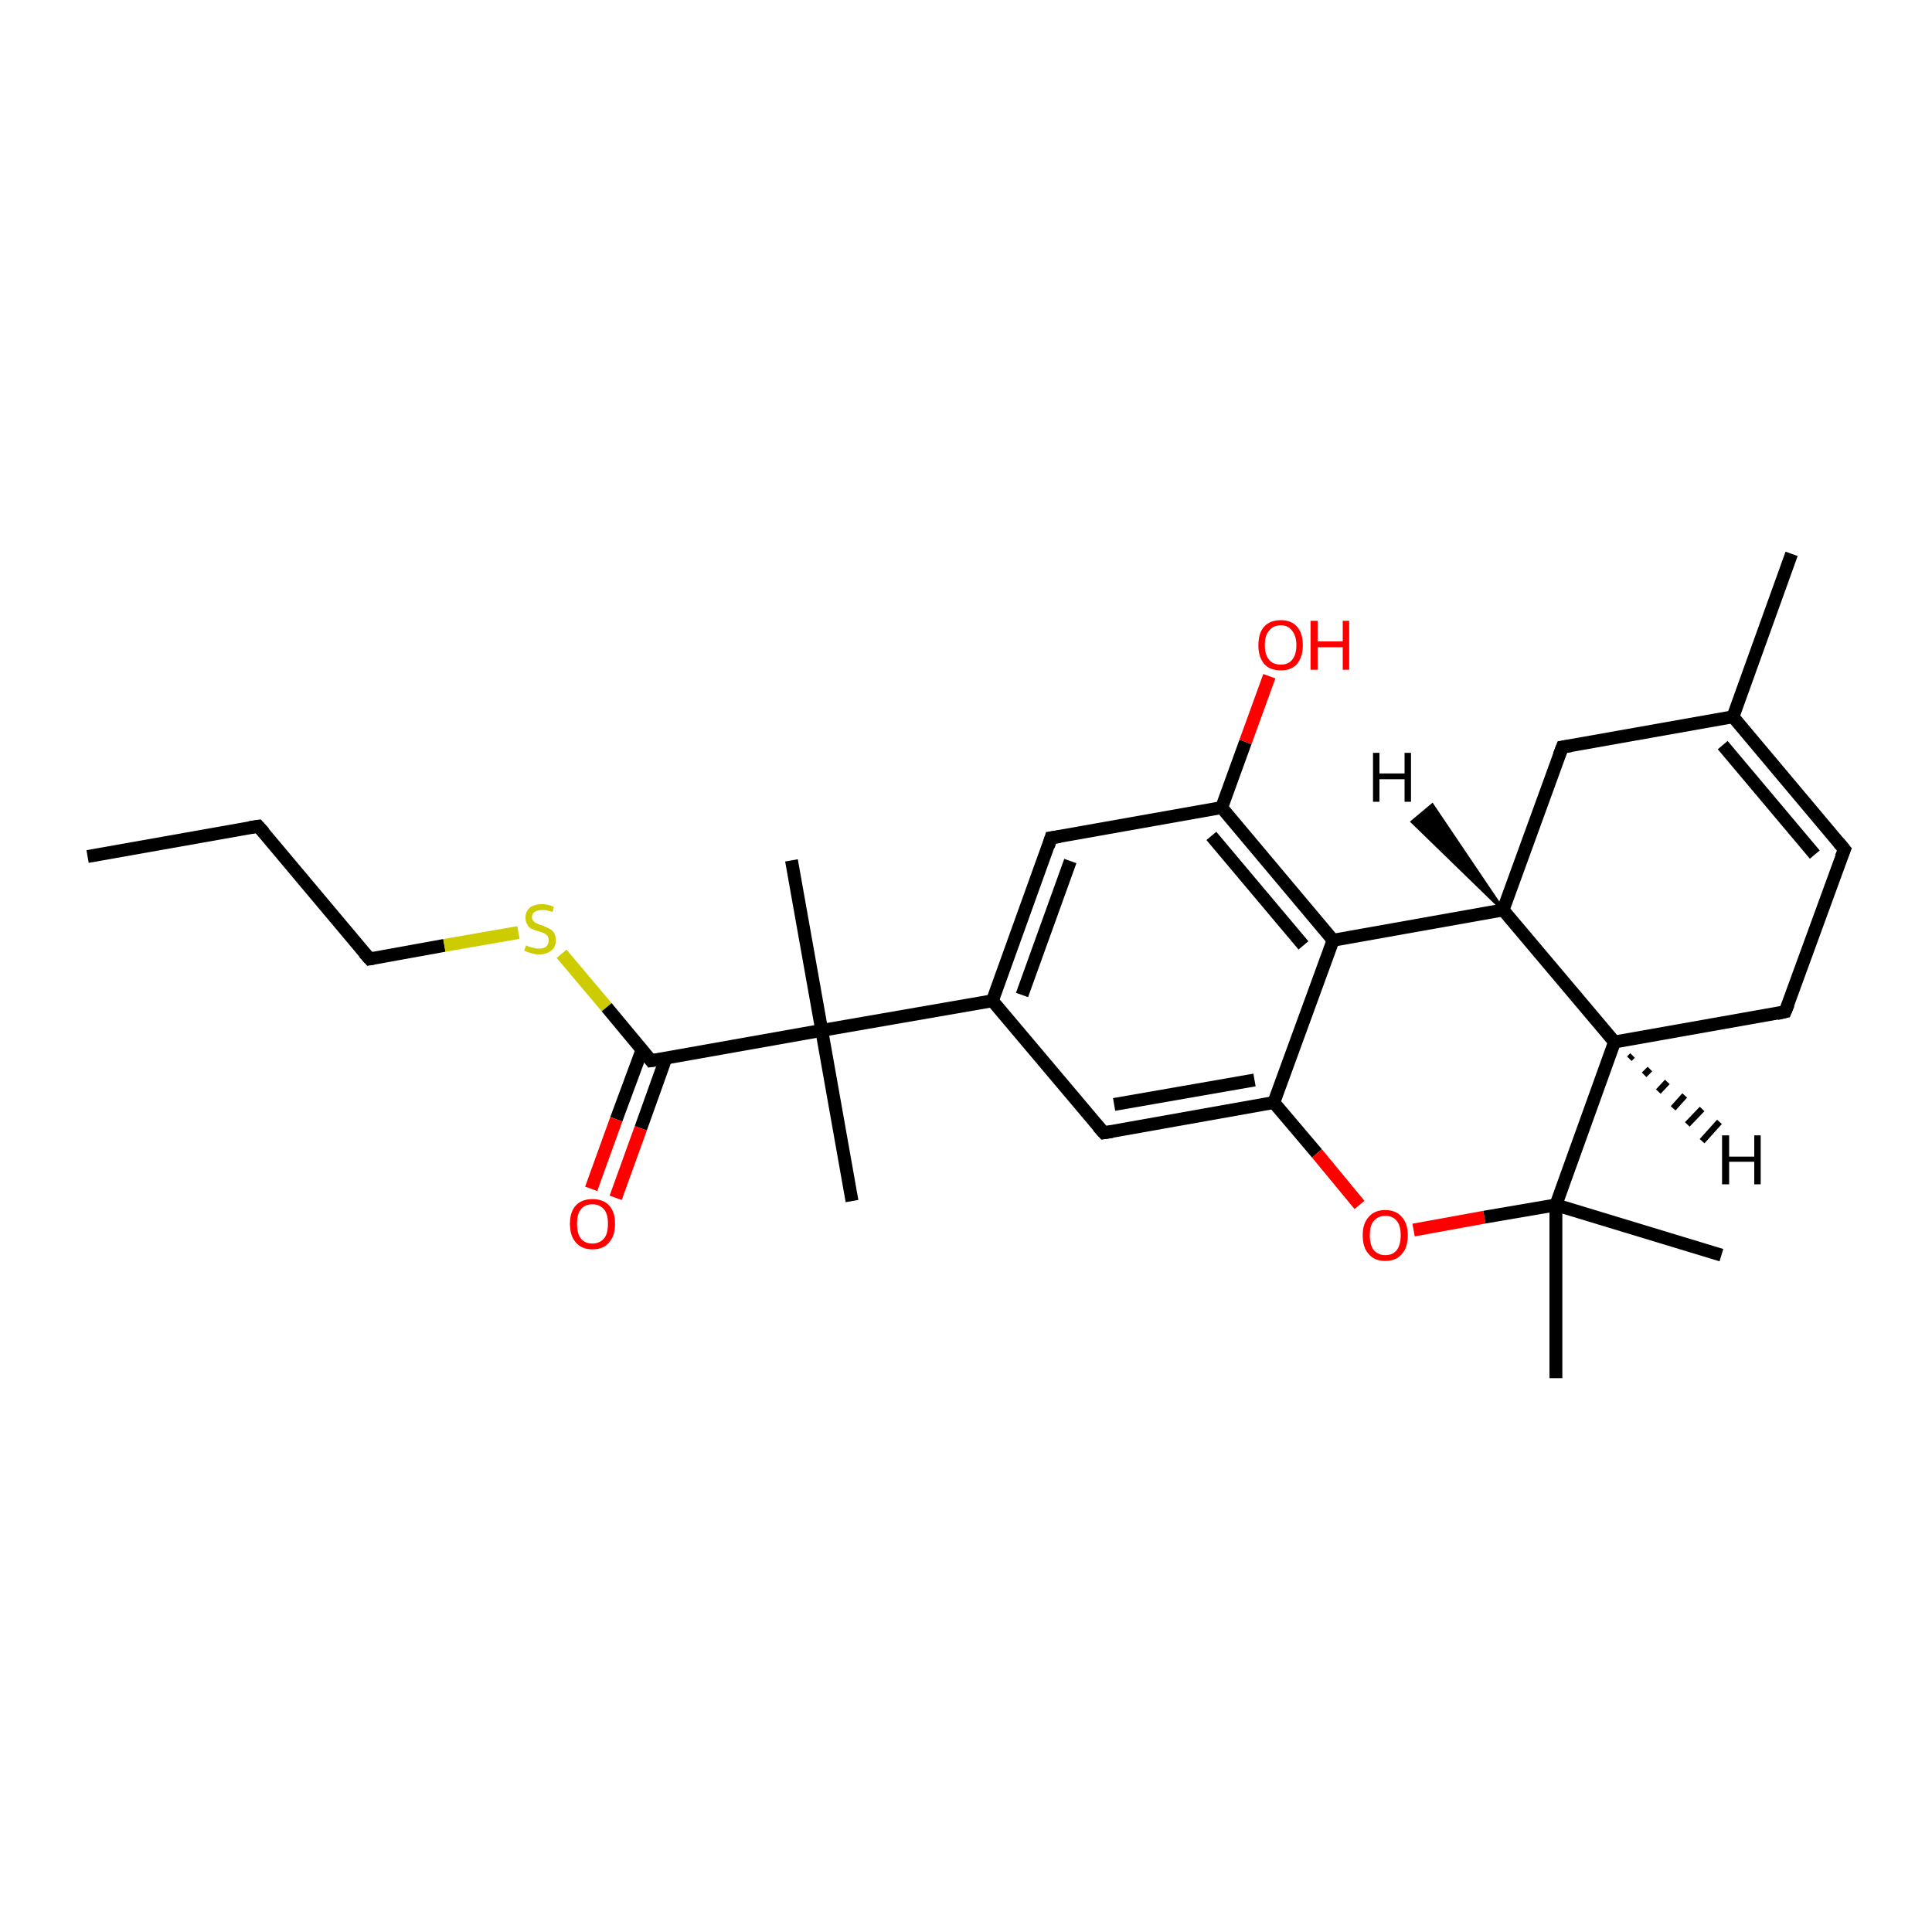<?xml version='1.0' encoding='iso-8859-1'?>
<svg version='1.1' baseProfile='full'
              xmlns='http://www.w3.org/2000/svg'
                      xmlns:rdkit='http://www.rdkit.org/xml'
                      xmlns:xlink='http://www.w3.org/1999/xlink'
                  xml:space='preserve'
width='300px' height='300px' viewBox='0 0 300 300'>
<!-- END OF HEADER -->
<rect style='opacity:1.0;fill:#FFFFFF;stroke:none' width='300.0' height='300.0' x='0.0' y='0.0'> </rect>
<path class='bond-0 atom-0 atom-1' d='M 13.6,133.0 L 40.1,128.3' style='fill:none;fill-rule:evenodd;stroke:#000000;stroke-width:2.0px;stroke-linecap:butt;stroke-linejoin:miter;stroke-opacity:1' />
<path class='bond-1 atom-1 atom-2' d='M 40.1,128.3 L 57.4,148.9' style='fill:none;fill-rule:evenodd;stroke:#000000;stroke-width:2.0px;stroke-linecap:butt;stroke-linejoin:miter;stroke-opacity:1' />
<path class='bond-2 atom-2 atom-3' d='M 57.4,148.9 L 69.0,146.8' style='fill:none;fill-rule:evenodd;stroke:#000000;stroke-width:2.0px;stroke-linecap:butt;stroke-linejoin:miter;stroke-opacity:1' />
<path class='bond-2 atom-2 atom-3' d='M 69.0,146.8 L 80.5,144.8' style='fill:none;fill-rule:evenodd;stroke:#CCCC00;stroke-width:2.0px;stroke-linecap:butt;stroke-linejoin:miter;stroke-opacity:1' />
<path class='bond-3 atom-3 atom-4' d='M 87.2,148.1 L 94.2,156.4' style='fill:none;fill-rule:evenodd;stroke:#CCCC00;stroke-width:2.0px;stroke-linecap:butt;stroke-linejoin:miter;stroke-opacity:1' />
<path class='bond-3 atom-3 atom-4' d='M 94.2,156.4 L 101.1,164.7' style='fill:none;fill-rule:evenodd;stroke:#000000;stroke-width:2.0px;stroke-linecap:butt;stroke-linejoin:miter;stroke-opacity:1' />
<path class='bond-4 atom-4 atom-5' d='M 99.7,163.0 L 95.7,173.8' style='fill:none;fill-rule:evenodd;stroke:#000000;stroke-width:2.0px;stroke-linecap:butt;stroke-linejoin:miter;stroke-opacity:1' />
<path class='bond-4 atom-4 atom-5' d='M 95.7,173.8 L 91.8,184.6' style='fill:none;fill-rule:evenodd;stroke:#FF0000;stroke-width:2.0px;stroke-linecap:butt;stroke-linejoin:miter;stroke-opacity:1' />
<path class='bond-4 atom-4 atom-5' d='M 103.4,164.3 L 99.5,175.2' style='fill:none;fill-rule:evenodd;stroke:#000000;stroke-width:2.0px;stroke-linecap:butt;stroke-linejoin:miter;stroke-opacity:1' />
<path class='bond-4 atom-4 atom-5' d='M 99.5,175.2 L 95.6,186.0' style='fill:none;fill-rule:evenodd;stroke:#FF0000;stroke-width:2.0px;stroke-linecap:butt;stroke-linejoin:miter;stroke-opacity:1' />
<path class='bond-5 atom-4 atom-6' d='M 101.1,164.7 L 127.6,160.0' style='fill:none;fill-rule:evenodd;stroke:#000000;stroke-width:2.0px;stroke-linecap:butt;stroke-linejoin:miter;stroke-opacity:1' />
<path class='bond-6 atom-6 atom-7' d='M 127.6,160.0 L 122.9,133.6' style='fill:none;fill-rule:evenodd;stroke:#000000;stroke-width:2.0px;stroke-linecap:butt;stroke-linejoin:miter;stroke-opacity:1' />
<path class='bond-7 atom-6 atom-8' d='M 127.6,160.0 L 132.3,186.5' style='fill:none;fill-rule:evenodd;stroke:#000000;stroke-width:2.0px;stroke-linecap:butt;stroke-linejoin:miter;stroke-opacity:1' />
<path class='bond-8 atom-6 atom-9' d='M 127.6,160.0 L 154.1,155.4' style='fill:none;fill-rule:evenodd;stroke:#000000;stroke-width:2.0px;stroke-linecap:butt;stroke-linejoin:miter;stroke-opacity:1' />
<path class='bond-9 atom-9 atom-10' d='M 154.1,155.4 L 163.2,130.1' style='fill:none;fill-rule:evenodd;stroke:#000000;stroke-width:2.0px;stroke-linecap:butt;stroke-linejoin:miter;stroke-opacity:1' />
<path class='bond-9 atom-9 atom-10' d='M 158.7,154.5 L 166.2,133.7' style='fill:none;fill-rule:evenodd;stroke:#000000;stroke-width:2.0px;stroke-linecap:butt;stroke-linejoin:miter;stroke-opacity:1' />
<path class='bond-10 atom-10 atom-11' d='M 163.2,130.1 L 189.7,125.4' style='fill:none;fill-rule:evenodd;stroke:#000000;stroke-width:2.0px;stroke-linecap:butt;stroke-linejoin:miter;stroke-opacity:1' />
<path class='bond-11 atom-11 atom-12' d='M 189.7,125.4 L 193.4,115.2' style='fill:none;fill-rule:evenodd;stroke:#000000;stroke-width:2.0px;stroke-linecap:butt;stroke-linejoin:miter;stroke-opacity:1' />
<path class='bond-11 atom-11 atom-12' d='M 193.4,115.2 L 197.1,105.0' style='fill:none;fill-rule:evenodd;stroke:#FF0000;stroke-width:2.0px;stroke-linecap:butt;stroke-linejoin:miter;stroke-opacity:1' />
<path class='bond-12 atom-11 atom-13' d='M 189.7,125.4 L 207.0,146.0' style='fill:none;fill-rule:evenodd;stroke:#000000;stroke-width:2.0px;stroke-linecap:butt;stroke-linejoin:miter;stroke-opacity:1' />
<path class='bond-12 atom-11 atom-13' d='M 188.1,129.8 L 202.4,146.8' style='fill:none;fill-rule:evenodd;stroke:#000000;stroke-width:2.0px;stroke-linecap:butt;stroke-linejoin:miter;stroke-opacity:1' />
<path class='bond-13 atom-13 atom-14' d='M 207.0,146.0 L 197.8,171.2' style='fill:none;fill-rule:evenodd;stroke:#000000;stroke-width:2.0px;stroke-linecap:butt;stroke-linejoin:miter;stroke-opacity:1' />
<path class='bond-14 atom-14 atom-15' d='M 197.8,171.2 L 171.4,175.9' style='fill:none;fill-rule:evenodd;stroke:#000000;stroke-width:2.0px;stroke-linecap:butt;stroke-linejoin:miter;stroke-opacity:1' />
<path class='bond-14 atom-14 atom-15' d='M 194.8,167.7 L 173.0,171.5' style='fill:none;fill-rule:evenodd;stroke:#000000;stroke-width:2.0px;stroke-linecap:butt;stroke-linejoin:miter;stroke-opacity:1' />
<path class='bond-15 atom-14 atom-16' d='M 197.8,171.2 L 204.5,179.1' style='fill:none;fill-rule:evenodd;stroke:#000000;stroke-width:2.0px;stroke-linecap:butt;stroke-linejoin:miter;stroke-opacity:1' />
<path class='bond-15 atom-14 atom-16' d='M 204.5,179.1 L 211.1,187.1' style='fill:none;fill-rule:evenodd;stroke:#FF0000;stroke-width:2.0px;stroke-linecap:butt;stroke-linejoin:miter;stroke-opacity:1' />
<path class='bond-16 atom-16 atom-17' d='M 219.5,191.0 L 230.5,189.0' style='fill:none;fill-rule:evenodd;stroke:#FF0000;stroke-width:2.0px;stroke-linecap:butt;stroke-linejoin:miter;stroke-opacity:1' />
<path class='bond-16 atom-16 atom-17' d='M 230.5,189.0 L 241.6,187.1' style='fill:none;fill-rule:evenodd;stroke:#000000;stroke-width:2.0px;stroke-linecap:butt;stroke-linejoin:miter;stroke-opacity:1' />
<path class='bond-17 atom-17 atom-18' d='M 241.6,187.1 L 267.3,194.9' style='fill:none;fill-rule:evenodd;stroke:#000000;stroke-width:2.0px;stroke-linecap:butt;stroke-linejoin:miter;stroke-opacity:1' />
<path class='bond-18 atom-17 atom-19' d='M 241.6,187.1 L 241.6,214.0' style='fill:none;fill-rule:evenodd;stroke:#000000;stroke-width:2.0px;stroke-linecap:butt;stroke-linejoin:miter;stroke-opacity:1' />
<path class='bond-19 atom-17 atom-20' d='M 241.6,187.1 L 250.7,161.8' style='fill:none;fill-rule:evenodd;stroke:#000000;stroke-width:2.0px;stroke-linecap:butt;stroke-linejoin:miter;stroke-opacity:1' />
<path class='bond-20 atom-20 atom-21' d='M 250.7,161.8 L 277.2,157.1' style='fill:none;fill-rule:evenodd;stroke:#000000;stroke-width:2.0px;stroke-linecap:butt;stroke-linejoin:miter;stroke-opacity:1' />
<path class='bond-21 atom-21 atom-22' d='M 277.2,157.1 L 286.4,131.9' style='fill:none;fill-rule:evenodd;stroke:#000000;stroke-width:2.0px;stroke-linecap:butt;stroke-linejoin:miter;stroke-opacity:1' />
<path class='bond-22 atom-22 atom-23' d='M 286.4,131.9 L 269.1,111.3' style='fill:none;fill-rule:evenodd;stroke:#000000;stroke-width:2.0px;stroke-linecap:butt;stroke-linejoin:miter;stroke-opacity:1' />
<path class='bond-22 atom-22 atom-23' d='M 281.8,132.7 L 267.5,115.7' style='fill:none;fill-rule:evenodd;stroke:#000000;stroke-width:2.0px;stroke-linecap:butt;stroke-linejoin:miter;stroke-opacity:1' />
<path class='bond-23 atom-23 atom-24' d='M 269.1,111.3 L 278.2,86.0' style='fill:none;fill-rule:evenodd;stroke:#000000;stroke-width:2.0px;stroke-linecap:butt;stroke-linejoin:miter;stroke-opacity:1' />
<path class='bond-24 atom-23 atom-25' d='M 269.1,111.3 L 242.6,116.0' style='fill:none;fill-rule:evenodd;stroke:#000000;stroke-width:2.0px;stroke-linecap:butt;stroke-linejoin:miter;stroke-opacity:1' />
<path class='bond-25 atom-25 atom-26' d='M 242.6,116.0 L 233.4,141.3' style='fill:none;fill-rule:evenodd;stroke:#000000;stroke-width:2.0px;stroke-linecap:butt;stroke-linejoin:miter;stroke-opacity:1' />
<path class='bond-26 atom-15 atom-9' d='M 171.4,175.9 L 154.1,155.4' style='fill:none;fill-rule:evenodd;stroke:#000000;stroke-width:2.0px;stroke-linecap:butt;stroke-linejoin:miter;stroke-opacity:1' />
<path class='bond-27 atom-26 atom-20' d='M 233.4,141.3 L 250.7,161.8' style='fill:none;fill-rule:evenodd;stroke:#000000;stroke-width:2.0px;stroke-linecap:butt;stroke-linejoin:miter;stroke-opacity:1' />
<path class='bond-28 atom-26 atom-13' d='M 233.4,141.3 L 207.0,146.0' style='fill:none;fill-rule:evenodd;stroke:#000000;stroke-width:2.0px;stroke-linecap:butt;stroke-linejoin:miter;stroke-opacity:1' />
<path class='bond-29 atom-20 atom-27' d='M 253.5,163.9 L 253.0,164.4' style='fill:none;fill-rule:evenodd;stroke:#000000;stroke-width:1.0px;stroke-linecap:butt;stroke-linejoin:miter;stroke-opacity:1' />
<path class='bond-29 atom-20 atom-27' d='M 256.2,166.0 L 255.3,166.9' style='fill:none;fill-rule:evenodd;stroke:#000000;stroke-width:1.0px;stroke-linecap:butt;stroke-linejoin:miter;stroke-opacity:1' />
<path class='bond-29 atom-20 atom-27' d='M 258.9,168.0 L 257.5,169.5' style='fill:none;fill-rule:evenodd;stroke:#000000;stroke-width:1.0px;stroke-linecap:butt;stroke-linejoin:miter;stroke-opacity:1' />
<path class='bond-29 atom-20 atom-27' d='M 261.6,170.1 L 259.8,172.1' style='fill:none;fill-rule:evenodd;stroke:#000000;stroke-width:1.0px;stroke-linecap:butt;stroke-linejoin:miter;stroke-opacity:1' />
<path class='bond-29 atom-20 atom-27' d='M 264.3,172.2 L 262.0,174.6' style='fill:none;fill-rule:evenodd;stroke:#000000;stroke-width:1.0px;stroke-linecap:butt;stroke-linejoin:miter;stroke-opacity:1' />
<path class='bond-29 atom-20 atom-27' d='M 267.0,174.2 L 264.3,177.2' style='fill:none;fill-rule:evenodd;stroke:#000000;stroke-width:1.0px;stroke-linecap:butt;stroke-linejoin:miter;stroke-opacity:1' />
<path class='bond-30 atom-26 atom-28' d='M 233.4,141.3 L 219.3,127.6 L 222.4,125.0 Z' style='fill:#000000;fill-rule:evenodd;fill-opacity:1;stroke:#000000;stroke-width:0.5px;stroke-linecap:butt;stroke-linejoin:miter;stroke-opacity:1;' />
<path d='M 38.8,128.5 L 40.1,128.3 L 41.0,129.3' style='fill:none;stroke:#000000;stroke-width:2.0px;stroke-linecap:butt;stroke-linejoin:miter;stroke-opacity:1;' />
<path d='M 56.5,147.9 L 57.4,148.9 L 58.0,148.8' style='fill:none;stroke:#000000;stroke-width:2.0px;stroke-linecap:butt;stroke-linejoin:miter;stroke-opacity:1;' />
<path d='M 100.8,164.3 L 101.1,164.7 L 102.5,164.5' style='fill:none;stroke:#000000;stroke-width:2.0px;stroke-linecap:butt;stroke-linejoin:miter;stroke-opacity:1;' />
<path d='M 162.8,131.4 L 163.2,130.1 L 164.6,129.9' style='fill:none;stroke:#000000;stroke-width:2.0px;stroke-linecap:butt;stroke-linejoin:miter;stroke-opacity:1;' />
<path d='M 172.7,175.7 L 171.4,175.9 L 170.5,174.9' style='fill:none;stroke:#000000;stroke-width:2.0px;stroke-linecap:butt;stroke-linejoin:miter;stroke-opacity:1;' />
<path d='M 275.9,157.4 L 277.2,157.1 L 277.7,155.9' style='fill:none;stroke:#000000;stroke-width:2.0px;stroke-linecap:butt;stroke-linejoin:miter;stroke-opacity:1;' />
<path d='M 285.9,133.1 L 286.4,131.9 L 285.5,130.8' style='fill:none;stroke:#000000;stroke-width:2.0px;stroke-linecap:butt;stroke-linejoin:miter;stroke-opacity:1;' />
<path d='M 243.9,115.8 L 242.6,116.0 L 242.1,117.3' style='fill:none;stroke:#000000;stroke-width:2.0px;stroke-linecap:butt;stroke-linejoin:miter;stroke-opacity:1;' />
<path class='atom-3' d='M 81.7 146.8
Q 81.8 146.8, 82.1 147.0
Q 82.5 147.1, 82.9 147.2
Q 83.3 147.3, 83.7 147.3
Q 84.4 147.3, 84.8 147.0
Q 85.2 146.6, 85.2 146.0
Q 85.2 145.6, 85.0 145.3
Q 84.8 145.1, 84.5 144.9
Q 84.2 144.8, 83.6 144.6
Q 82.9 144.4, 82.5 144.2
Q 82.1 144.0, 81.9 143.6
Q 81.6 143.2, 81.6 142.5
Q 81.6 141.6, 82.2 141.0
Q 82.9 140.4, 84.2 140.4
Q 85.0 140.4, 86.0 140.8
L 85.8 141.6
Q 84.9 141.3, 84.2 141.3
Q 83.5 141.3, 83.0 141.6
Q 82.6 141.9, 82.6 142.4
Q 82.6 142.8, 82.9 143.1
Q 83.1 143.3, 83.4 143.4
Q 83.7 143.6, 84.2 143.7
Q 84.9 144.0, 85.3 144.2
Q 85.7 144.4, 86.0 144.8
Q 86.3 145.3, 86.3 146.0
Q 86.3 147.1, 85.6 147.6
Q 84.9 148.2, 83.7 148.2
Q 83.0 148.2, 82.5 148.0
Q 82.0 147.9, 81.4 147.6
L 81.7 146.8
' fill='#CCCC00'/>
<path class='atom-5' d='M 88.5 190.0
Q 88.5 188.2, 89.4 187.2
Q 90.3 186.2, 92.0 186.2
Q 93.7 186.2, 94.6 187.2
Q 95.5 188.2, 95.5 190.0
Q 95.5 191.9, 94.6 192.9
Q 93.7 194.0, 92.0 194.0
Q 90.3 194.0, 89.4 192.9
Q 88.5 191.9, 88.5 190.0
M 92.0 193.1
Q 93.1 193.1, 93.8 192.3
Q 94.4 191.6, 94.4 190.0
Q 94.4 188.5, 93.8 187.8
Q 93.1 187.0, 92.0 187.0
Q 90.8 187.0, 90.2 187.8
Q 89.6 188.5, 89.6 190.0
Q 89.6 191.6, 90.2 192.3
Q 90.8 193.1, 92.0 193.1
' fill='#FF0000'/>
<path class='atom-12' d='M 195.4 100.2
Q 195.4 98.3, 196.3 97.3
Q 197.2 96.3, 198.9 96.3
Q 200.5 96.3, 201.4 97.3
Q 202.3 98.3, 202.3 100.2
Q 202.3 102.0, 201.4 103.1
Q 200.5 104.1, 198.9 104.1
Q 197.2 104.1, 196.3 103.1
Q 195.4 102.0, 195.4 100.2
M 198.9 103.2
Q 200.0 103.2, 200.6 102.5
Q 201.3 101.7, 201.3 100.2
Q 201.3 98.7, 200.6 97.9
Q 200.0 97.1, 198.9 97.1
Q 197.7 97.1, 197.1 97.9
Q 196.4 98.6, 196.4 100.2
Q 196.4 101.7, 197.1 102.5
Q 197.7 103.2, 198.9 103.2
' fill='#FF0000'/>
<path class='atom-12' d='M 203.5 96.4
L 204.6 96.4
L 204.6 99.6
L 208.5 99.6
L 208.5 96.4
L 209.5 96.4
L 209.5 104.0
L 208.5 104.0
L 208.5 100.5
L 204.6 100.5
L 204.6 104.0
L 203.5 104.0
L 203.5 96.4
' fill='#FF0000'/>
<path class='atom-16' d='M 211.6 191.8
Q 211.6 190.0, 212.5 189.0
Q 213.4 187.9, 215.1 187.9
Q 216.8 187.9, 217.7 189.0
Q 218.6 190.0, 218.6 191.8
Q 218.6 193.7, 217.7 194.7
Q 216.8 195.8, 215.1 195.8
Q 213.4 195.8, 212.5 194.7
Q 211.6 193.7, 211.6 191.8
M 215.1 194.9
Q 216.3 194.9, 216.9 194.1
Q 217.5 193.3, 217.5 191.8
Q 217.5 190.3, 216.9 189.6
Q 216.3 188.8, 215.1 188.8
Q 214.0 188.8, 213.3 189.6
Q 212.7 190.3, 212.7 191.8
Q 212.7 193.3, 213.3 194.1
Q 214.0 194.9, 215.1 194.9
' fill='#FF0000'/>
<path class='atom-27' d='M 267.4 176.3
L 268.5 176.3
L 268.5 179.6
L 272.4 179.6
L 272.4 176.3
L 273.4 176.3
L 273.4 183.9
L 272.4 183.9
L 272.4 180.4
L 268.5 180.4
L 268.5 183.9
L 267.4 183.9
L 267.4 176.3
' fill='#000000'/>
<path class='atom-28' d='M 213.2 116.9
L 214.2 116.9
L 214.2 120.1
L 218.1 120.1
L 218.1 116.9
L 219.1 116.9
L 219.1 124.5
L 218.1 124.5
L 218.1 121.0
L 214.2 121.0
L 214.2 124.5
L 213.2 124.5
L 213.2 116.9
' fill='#000000'/>
</svg>
